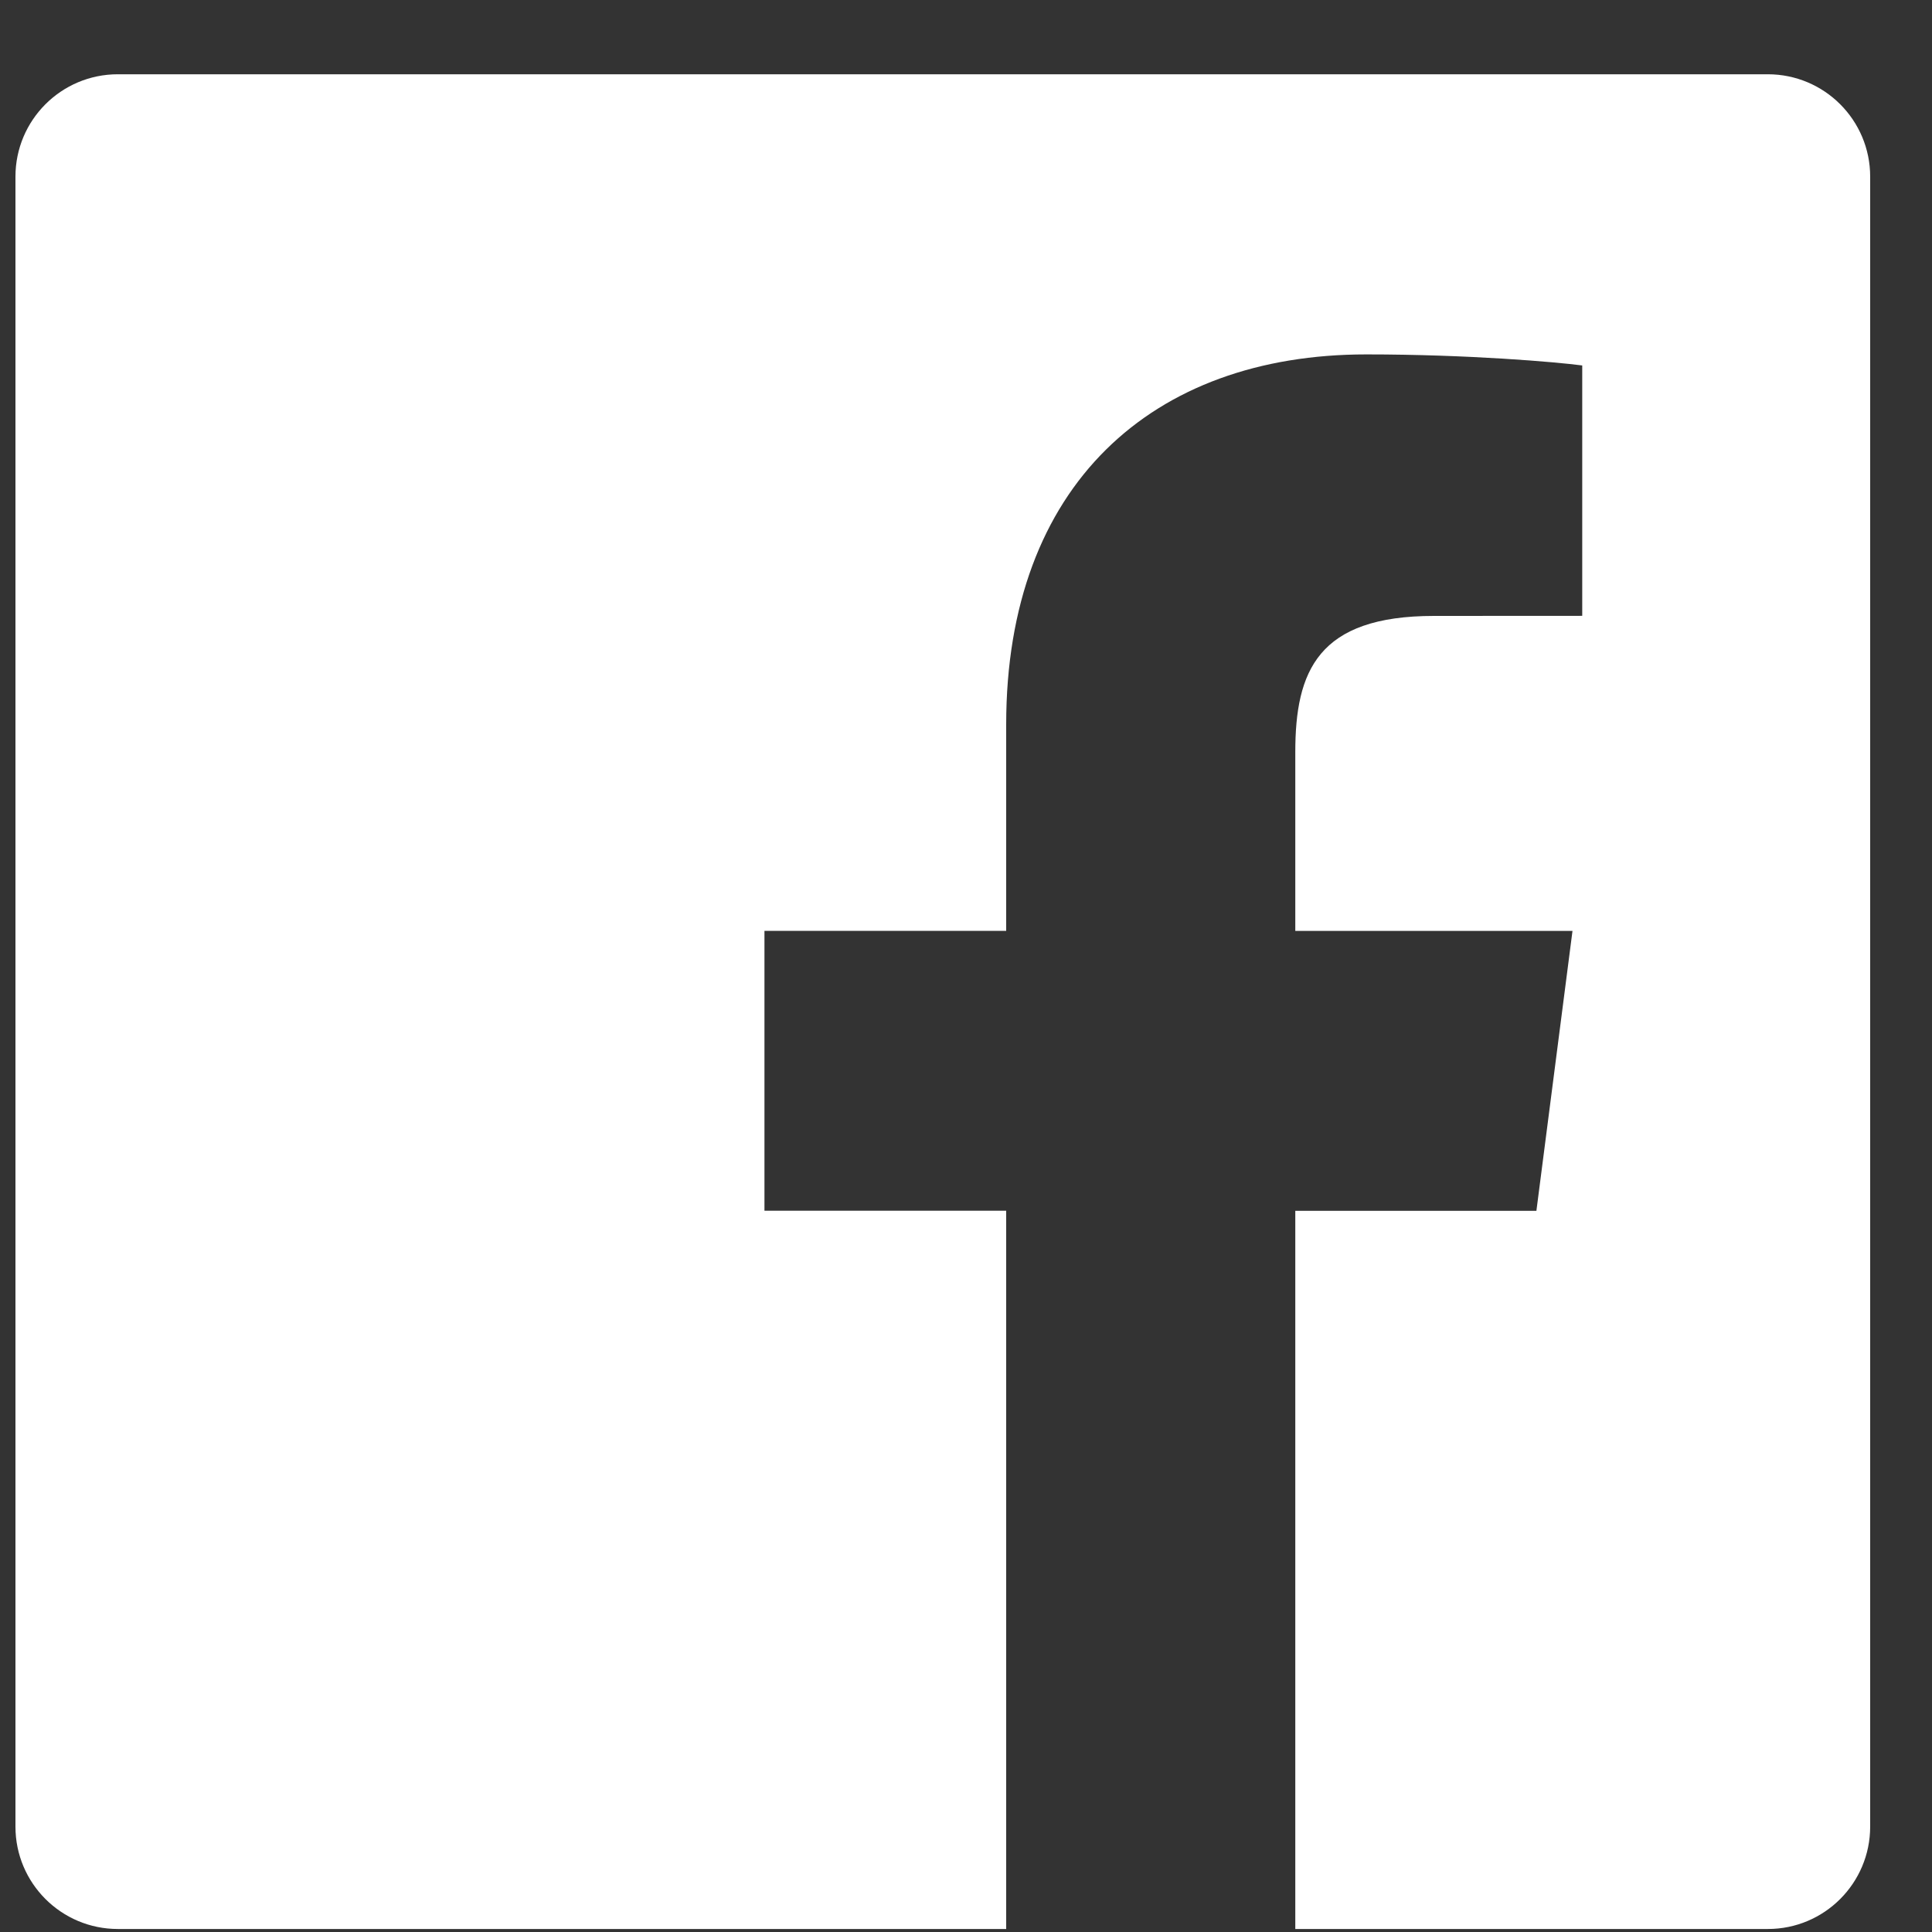 <svg width="25" height="25" viewBox="0 0 25 25" fill="none" xmlns="http://www.w3.org/2000/svg">
<rect x="0" y="0" width="25" height="25" fill="#333333" stroke="none"/>
<g clip-path="url(#clip0_2_3533)">
<g clip-path="url(#clip1_2_3533)">
<path d="M22.875 0.961H1.525C0.793 0.961 0.2 1.554 0.2 2.286V23.637C0.2 24.368 0.793 24.961 1.525 24.961H13.02V15.667H9.892V12.045H13.02V9.374C13.02 6.274 14.913 4.586 17.679 4.586C19.004 4.586 20.142 4.685 20.474 4.729V7.969L18.556 7.97C17.052 7.97 16.761 8.685 16.761 9.733V12.046H20.348L19.881 15.668H16.761V24.961H22.877C23.607 24.961 24.2 24.368 24.2 23.636V2.286C24.2 1.554 23.607 0.961 22.875 0.961Z" fill="white"/>
</g>
</g>
<defs>
<clipPath id="clip0_2_3533">
<rect width="24" height="24" fill="white" transform="translate(0.2 0.961)"/>
</clipPath>
<clipPath id="clip1_2_3533">
<rect width="24" height="24" fill="white" transform="translate(0.2 0.961)"/>
</clipPath>
</defs>
</svg>
